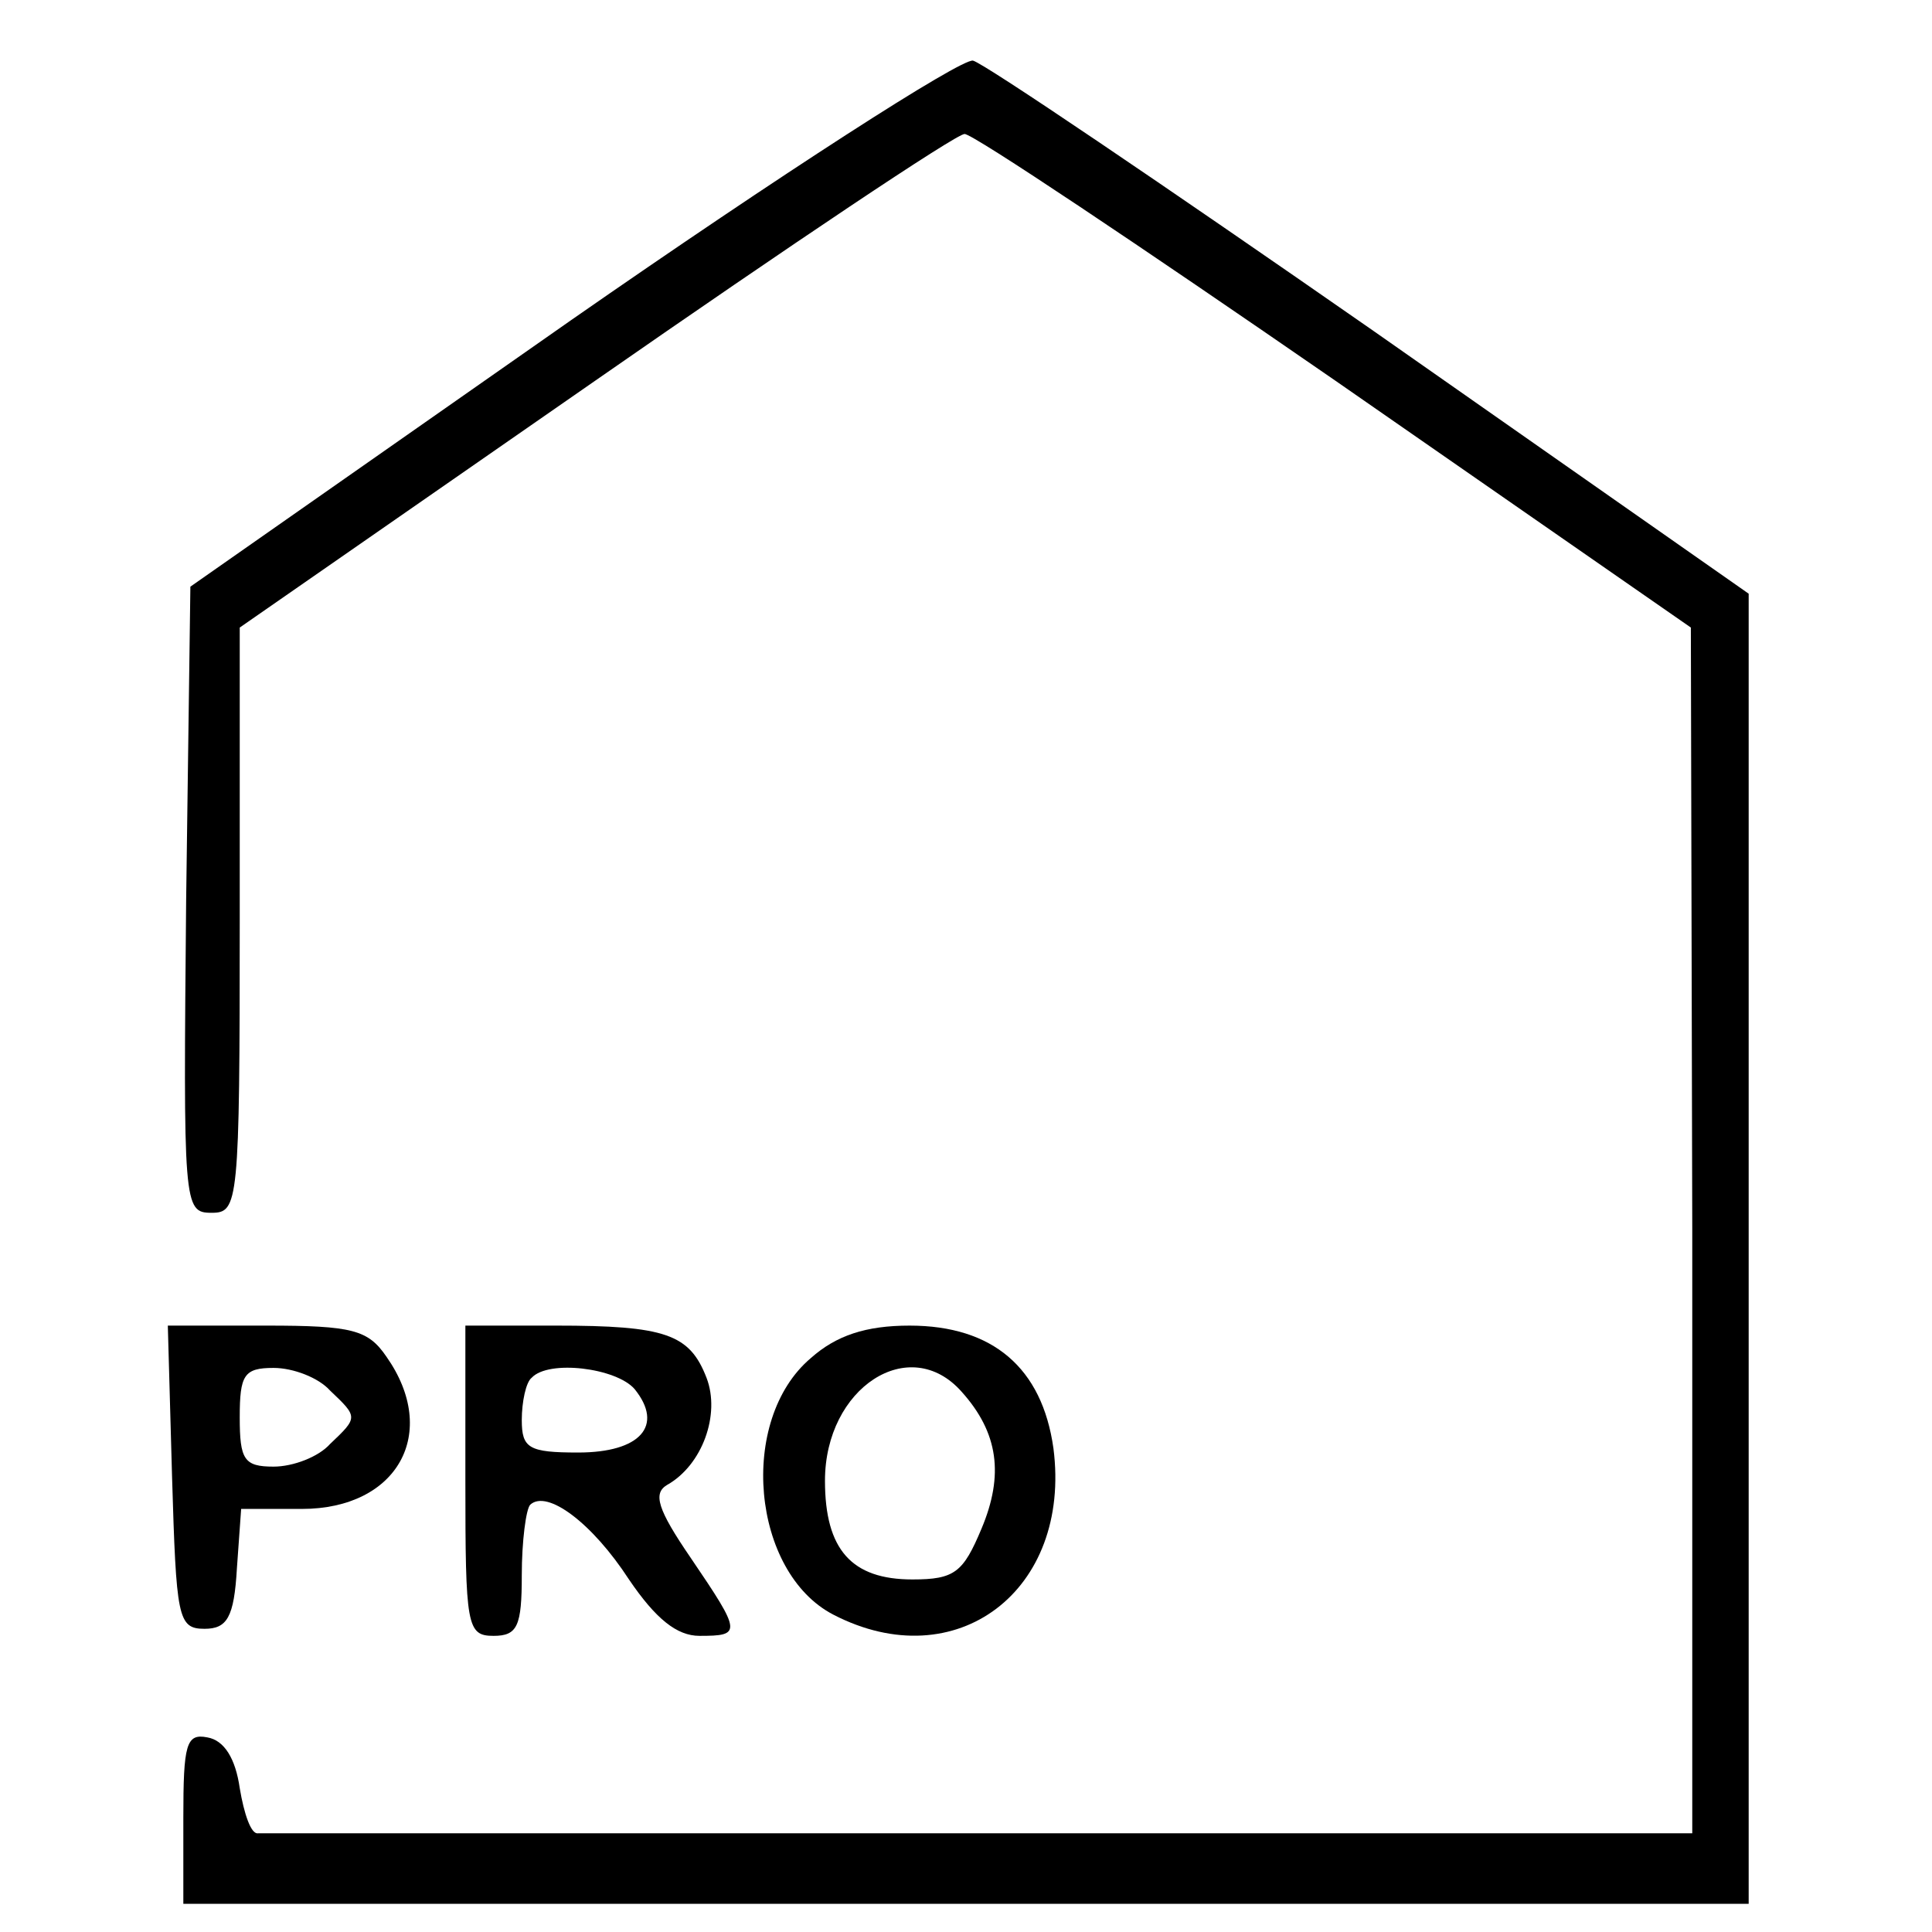 <?xml version="1.0" standalone="no"?>
<!DOCTYPE svg PUBLIC "-//W3C//DTD SVG 20010904//EN"
 "http://www.w3.org/TR/2001/REC-SVG-20010904/DTD/svg10.dtd">
<svg version="1.0" xmlns="http://www.w3.org/2000/svg"
 width="137pt" height="137pt" viewBox="0 0 137 137"
 preserveAspectRatio="xMidYMid meet">
<g transform="translate(0,137) scale(0.1,-0.1)"
fill="#000000" stroke="none">
<path d="M405 1143 l-270 -189 -3 -222 c-2 -217 -2 -222 18 -222 19 0 20 6 20
208 l0 207 252 175 c138 96 256 175 262 175 6 0 124 -79 263 -175 l252 -175 1
-427 0 -428 -505 0 c-278 0 -508 0 -512 0 -5 -1 -10 14 -13 32 -3 21 -11 34
-23 36 -15 3 -17 -5 -17 -57 l0 -61 555 0 555 0 0 465 0 464 -267 187 c-148
103 -275 189 -283 191 -8 2 -137 -81 -285 -184z"/>
<path d="M122 323 c3 -100 4 -108 23 -108 16 0 21 8 23 43 l3 42 43 0 c68 0
98 54 60 108 -13 19 -24 22 -85 22 l-70 0 3 -107z m112 61 c20 -19 20 -19 0
-38 -8 -9 -26 -16 -40 -16 -21 0 -24 5 -24 35 0 30 3 35 24 35 14 0 32 -7 40
-16z"/>
<path d="M330 320 c0 -103 1 -110 20 -110 17 0 20 7 20 43 0 24 3 47 6 50 12
11 44 -13 70 -53 19 -28 34 -40 50 -40 30 0 30 2 -6 55 -24 35 -27 46 -17 52
25 14 38 50 28 76 -12 31 -29 37 -107 37 l-64 0 0 -110z m120 65 c21 -26 4
-45 -40 -45 -35 0 -40 3 -40 23 0 13 3 27 7 30 12 13 60 7 73 -8z"/>
<path d="M575 407 c-52 -44 -42 -152 16 -182 87 -45 169 17 156 118 -8 57 -43
87 -102 87 -31 0 -52 -7 -70 -23z m107 -24 c26 -29 30 -59 14 -97 -13 -31 -19
-36 -49 -36 -43 0 -62 21 -62 70 0 66 60 105 97 63z"/>
</g>
</svg>
